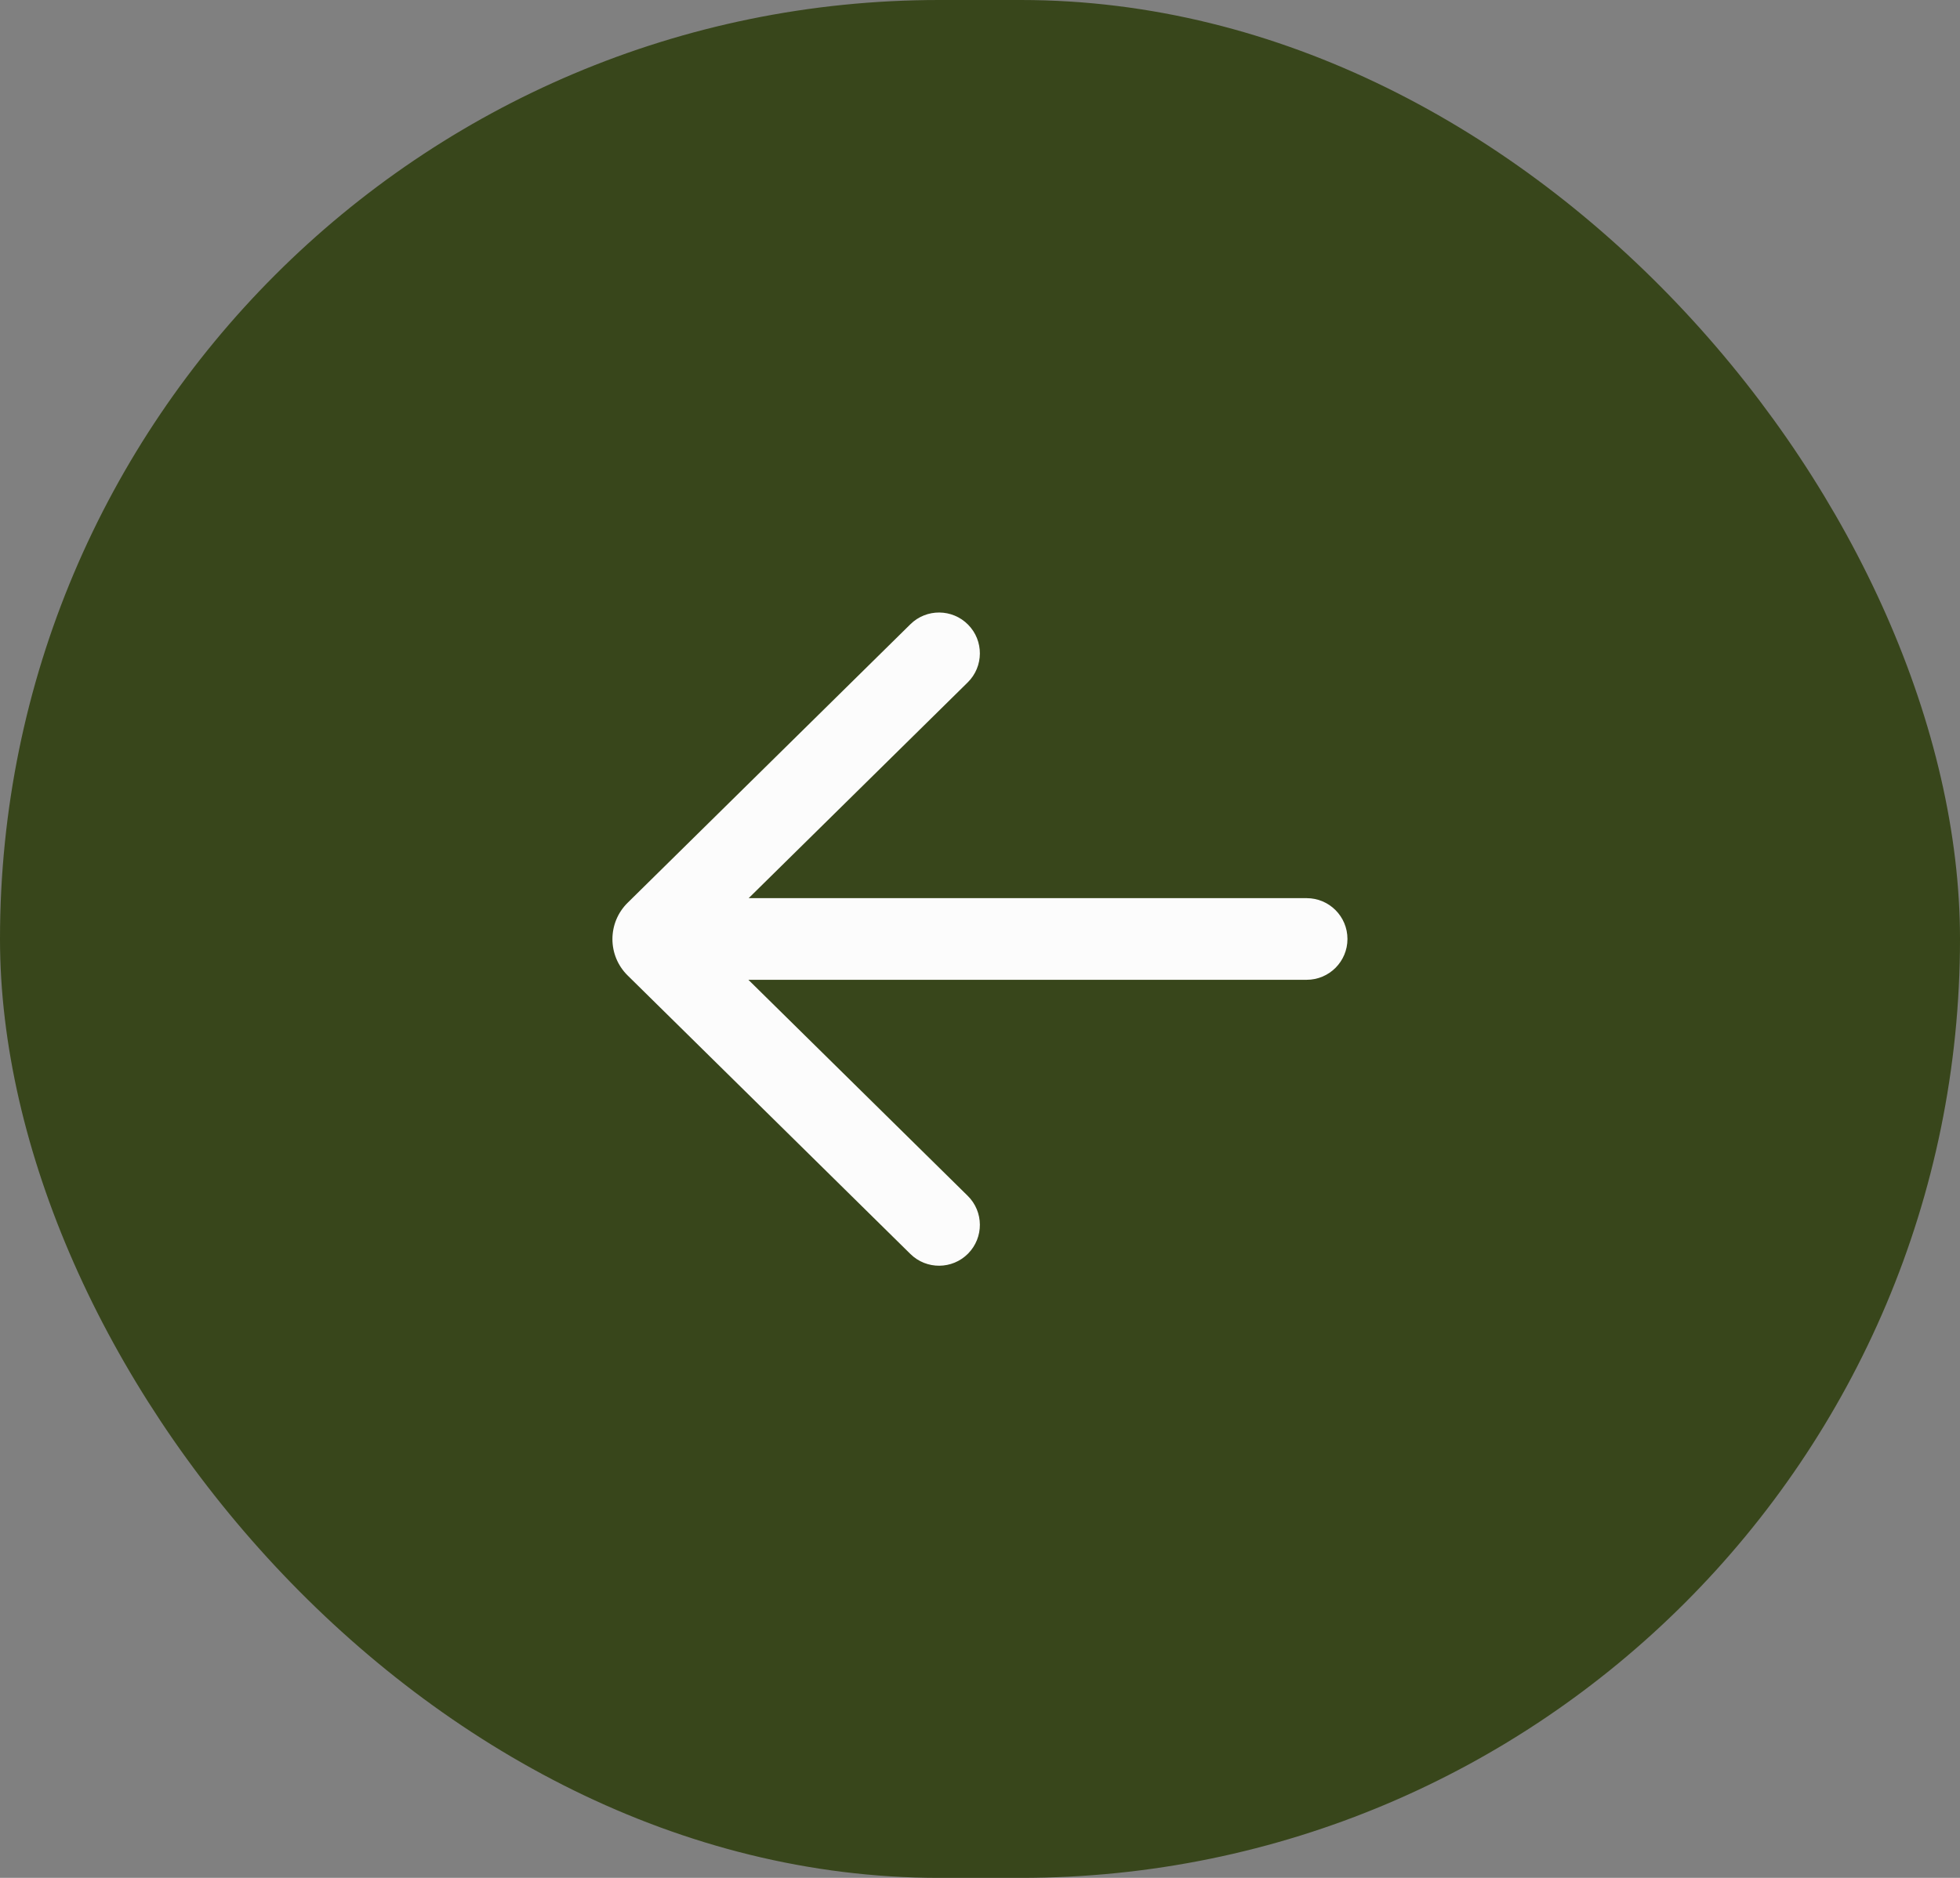 <svg width="48" height="46" viewBox="0 0 48 46" fill="none" xmlns="http://www.w3.org/2000/svg">
<rect x="0" y="0" width="48" height="46" fill="#808080" stroke="none"/>
<rect width="48" height="46" rx="23" fill="#38461B"/>
<path d="M22.295 30.717C22.688 31.105 23.322 31.1 23.709 30.707C24.097 30.313 24.092 29.68 23.699 29.293L18.328 24.001H32C32.552 24.001 32.999 23.553 32.999 23.001C32.999 22.449 32.552 22.001 32 22.001H18.335L23.699 16.716C24.092 16.329 24.097 15.695 23.709 15.302C23.322 14.909 22.688 14.904 22.295 15.292L15.371 22.114C14.874 22.604 14.874 23.405 15.371 23.895L22.295 30.717Z" fill="#FCFCFC"/>
</svg>
